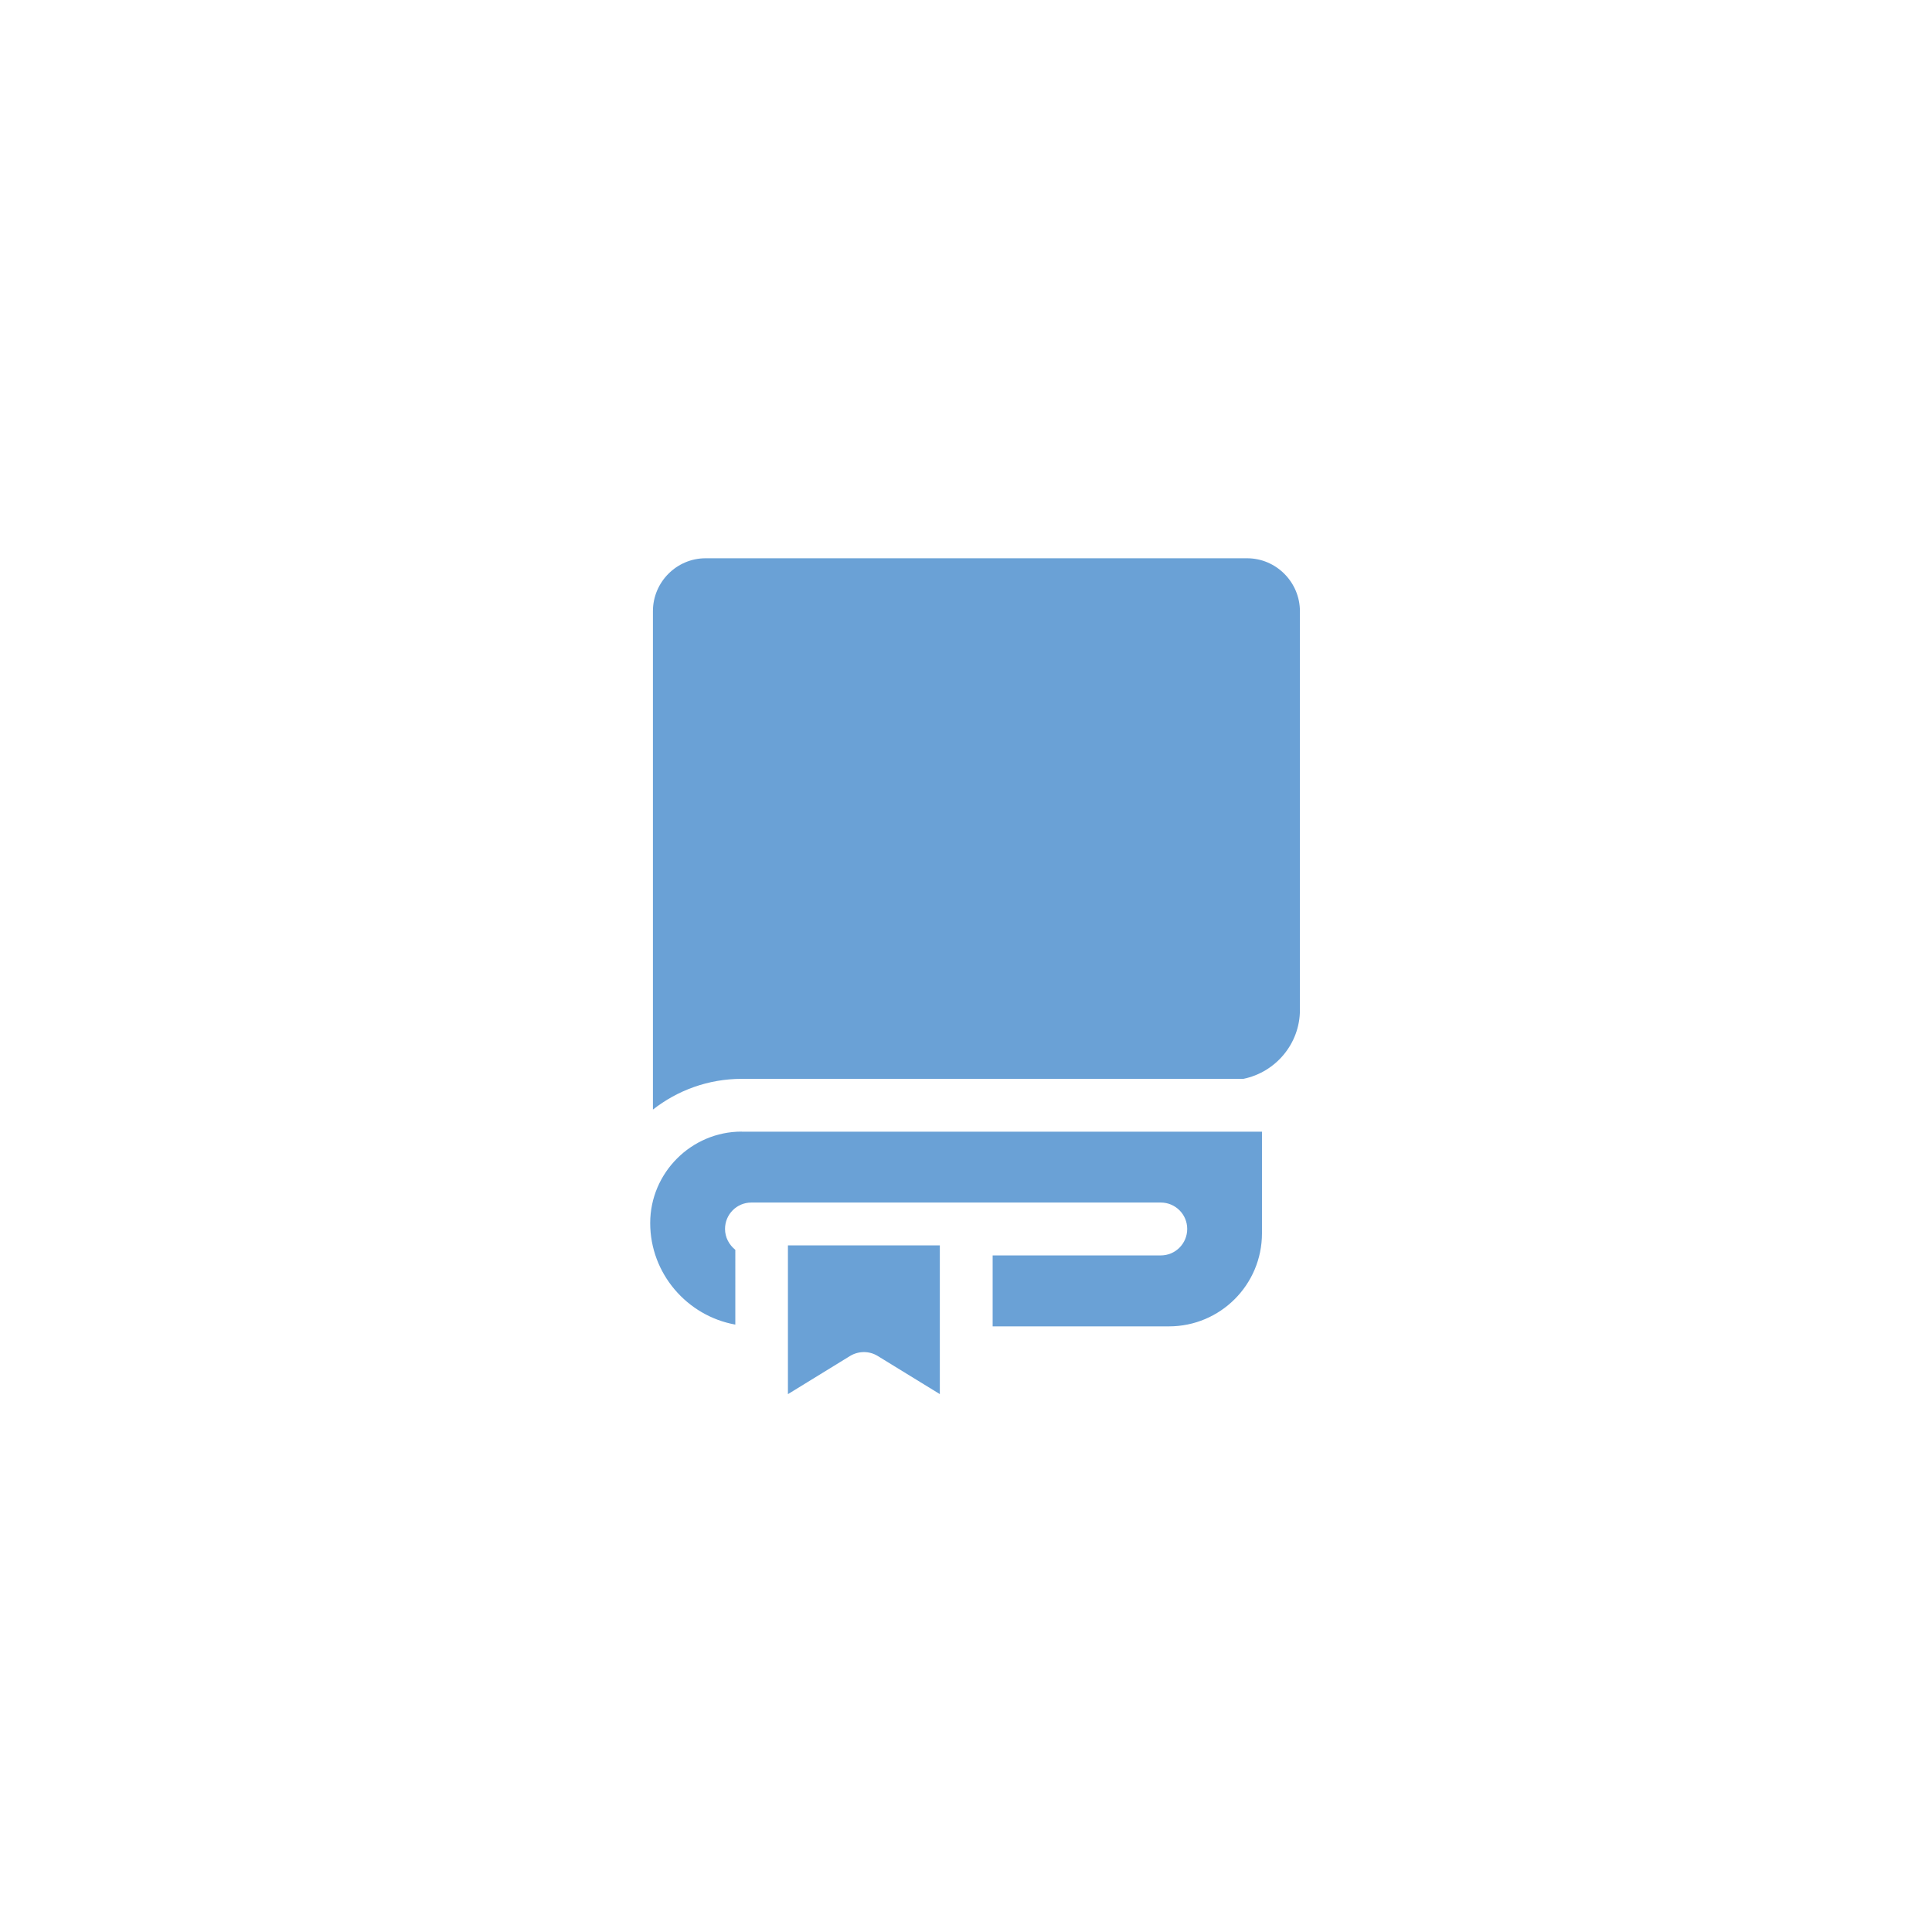 <?xml version="1.0" encoding="utf-8"?>
<!-- Generator: Adobe Illustrator 16.0.0, SVG Export Plug-In . SVG Version: 6.00 Build 0)  -->
<!DOCTYPE svg PUBLIC "-//W3C//DTD SVG 1.1//EN" "http://www.w3.org/Graphics/SVG/1.1/DTD/svg11.dtd">
<svg version="1.1" id="Capa_1" xmlns="http://www.w3.org/2000/svg" xmlns:xlink="http://www.w3.org/1999/xlink" x="0px" y="0px"
	 width="28.35px" height="28.35px" viewBox="0 0 28.35 28.35" enable-background="new 0 0 28.35 28.35" xml:space="preserve">
<path fill="#6AA1D6" d="M10.883,16.605c-0.739,0-1.342,0.605-1.342,1.342c0,0.742,0.542,1.363,1.249,1.49V18.34
	c-0.091-0.074-0.151-0.182-0.151-0.307c0-0.213,0.172-0.387,0.386-0.387h6.008c0.215,0,0.388,0.174,0.388,0.387
	c0,0.215-0.173,0.389-0.388,0.389h-2.467v1.041h2.587c0.754,0,1.365-0.611,1.365-1.365v-1.492h-2.007H10.883z"/>
<path fill="#6AA1D6" d="M18.3,8.192h-7.947c-0.424,0-0.772,0.349-0.772,0.776v7.314c0.358-0.281,0.811-0.451,1.303-0.451h5.628
	h1.733c0.472-0.096,0.83-0.514,0.83-1.012V8.969C19.074,8.541,18.725,8.192,18.3,8.192"/>
<path fill="#6AA1D6" d="M11.563,20.457l0.913-0.561c0.124-0.074,0.28-0.074,0.401,0l0.914,0.561v-2.182h-2.229V20.457z"/>
</svg>
